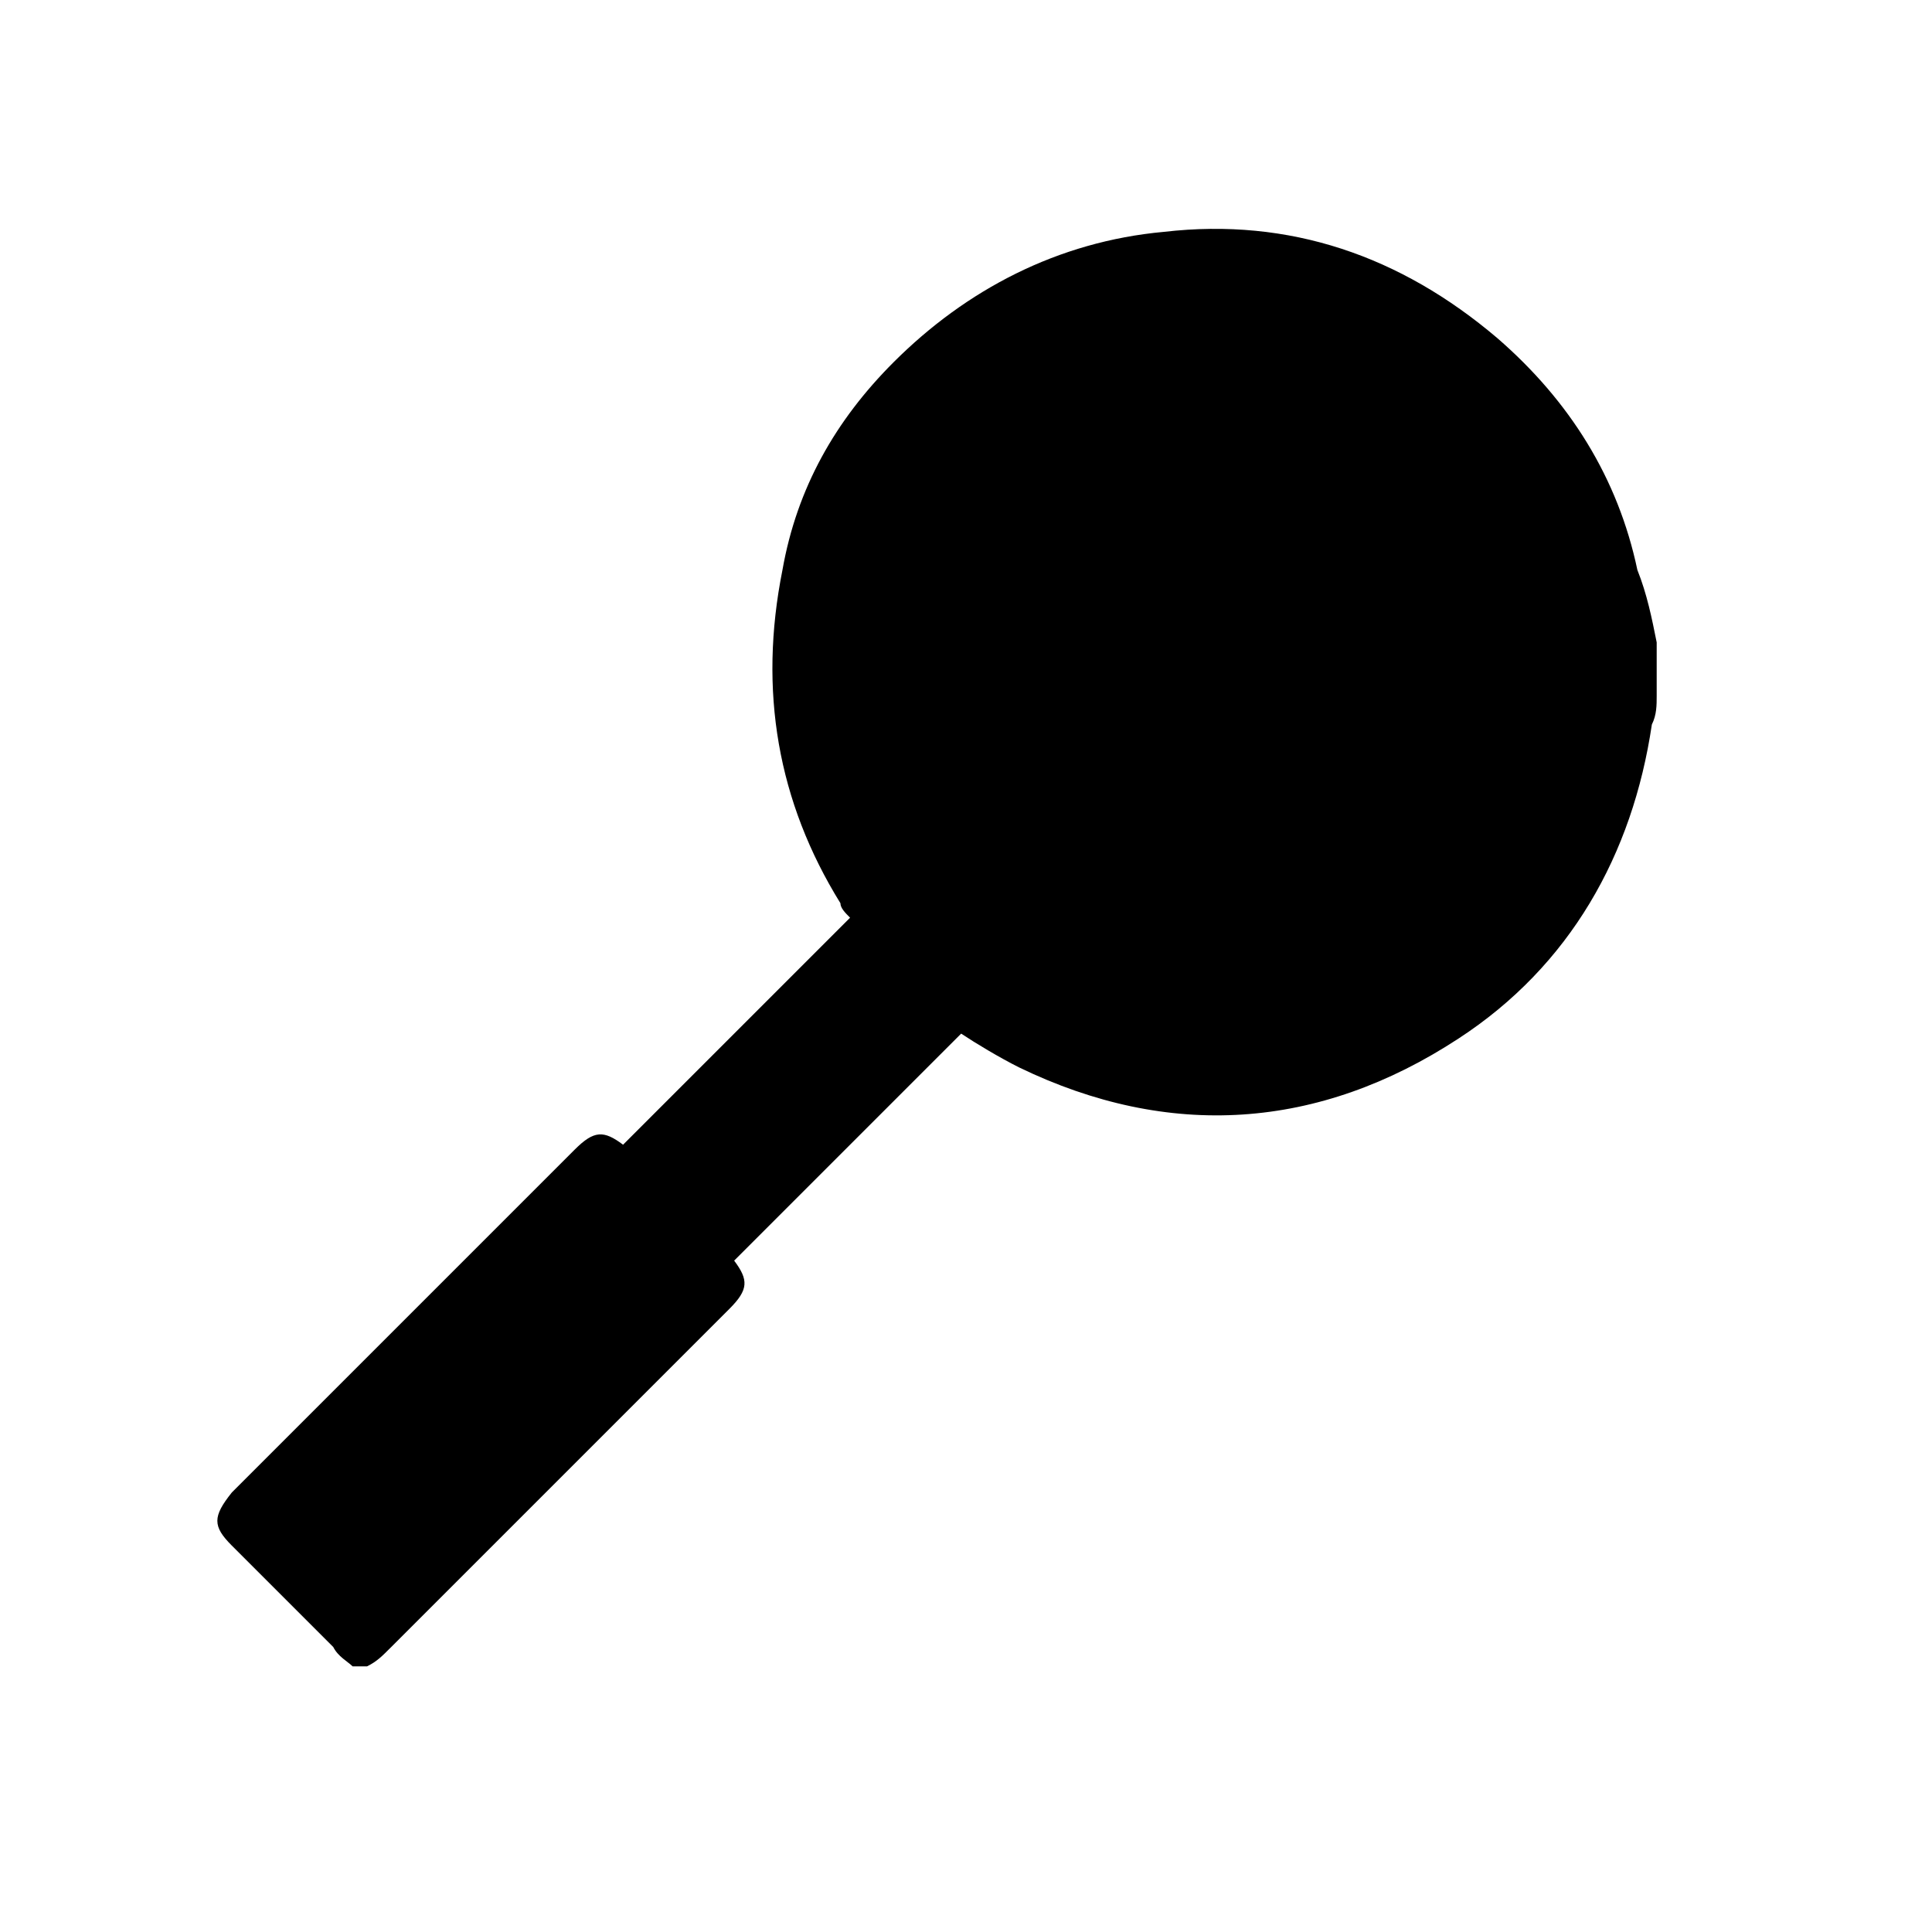 <?xml version="1.0" encoding="utf-8"?>
<!-- Generator: Adobe Illustrator 21.0.0, SVG Export Plug-In . SVG Version: 6.00 Build 0)  -->
<svg version="1.1" id="Layer_1" xmlns="http://www.w3.org/2000/svg" xmlns:xlink="http://www.w3.org/1999/xlink" x="0px" y="0px"
	 viewBox="0 0 40 40" style="enable-background:new 0 0 40 40;" xml:space="preserve">
<g>
	<path d="M34.3,13.3c0,0.4,0,0.7,0,1.1c0,0.2,0,0.4-0.1,0.6c-0.4,2.7-1.7,5-4,6.5c-2.9,1.9-6,2.1-9.1,0.6c-0.4-0.2-0.9-0.5-1.2-0.7
		c-1.6,1.6-3.1,3.1-4.7,4.7c0.3,0.4,0.3,0.6-0.1,1c-2.3,2.3-4.6,4.6-7,7c-0.2,0.2-0.3,0.3-0.5,0.4c-0.1,0-0.2,0-0.3,0
		c-0.1-0.1-0.3-0.2-0.4-0.4c-0.7-0.7-1.4-1.4-2.1-2.1c-0.4-0.4-0.4-0.6,0-1.1c2.4-2.4,4.7-4.7,7.1-7.1c0.4-0.4,0.6-0.4,1-0.1
		c1.6-1.6,3.1-3.1,4.7-4.7c0,0,0,0,0,0c-0.1-0.1-0.2-0.2-0.2-0.3c-1.3-2.1-1.7-4.4-1.2-6.9c0.3-1.7,1.1-3.1,2.3-4.3
		C20,6,21.9,5,24.1,4.8C26.7,4.5,29,5.3,31,7c1.5,1.3,2.5,2.9,2.9,4.8C34.1,12.3,34.2,12.8,34.3,13.3z"/>
</g>
</svg>
